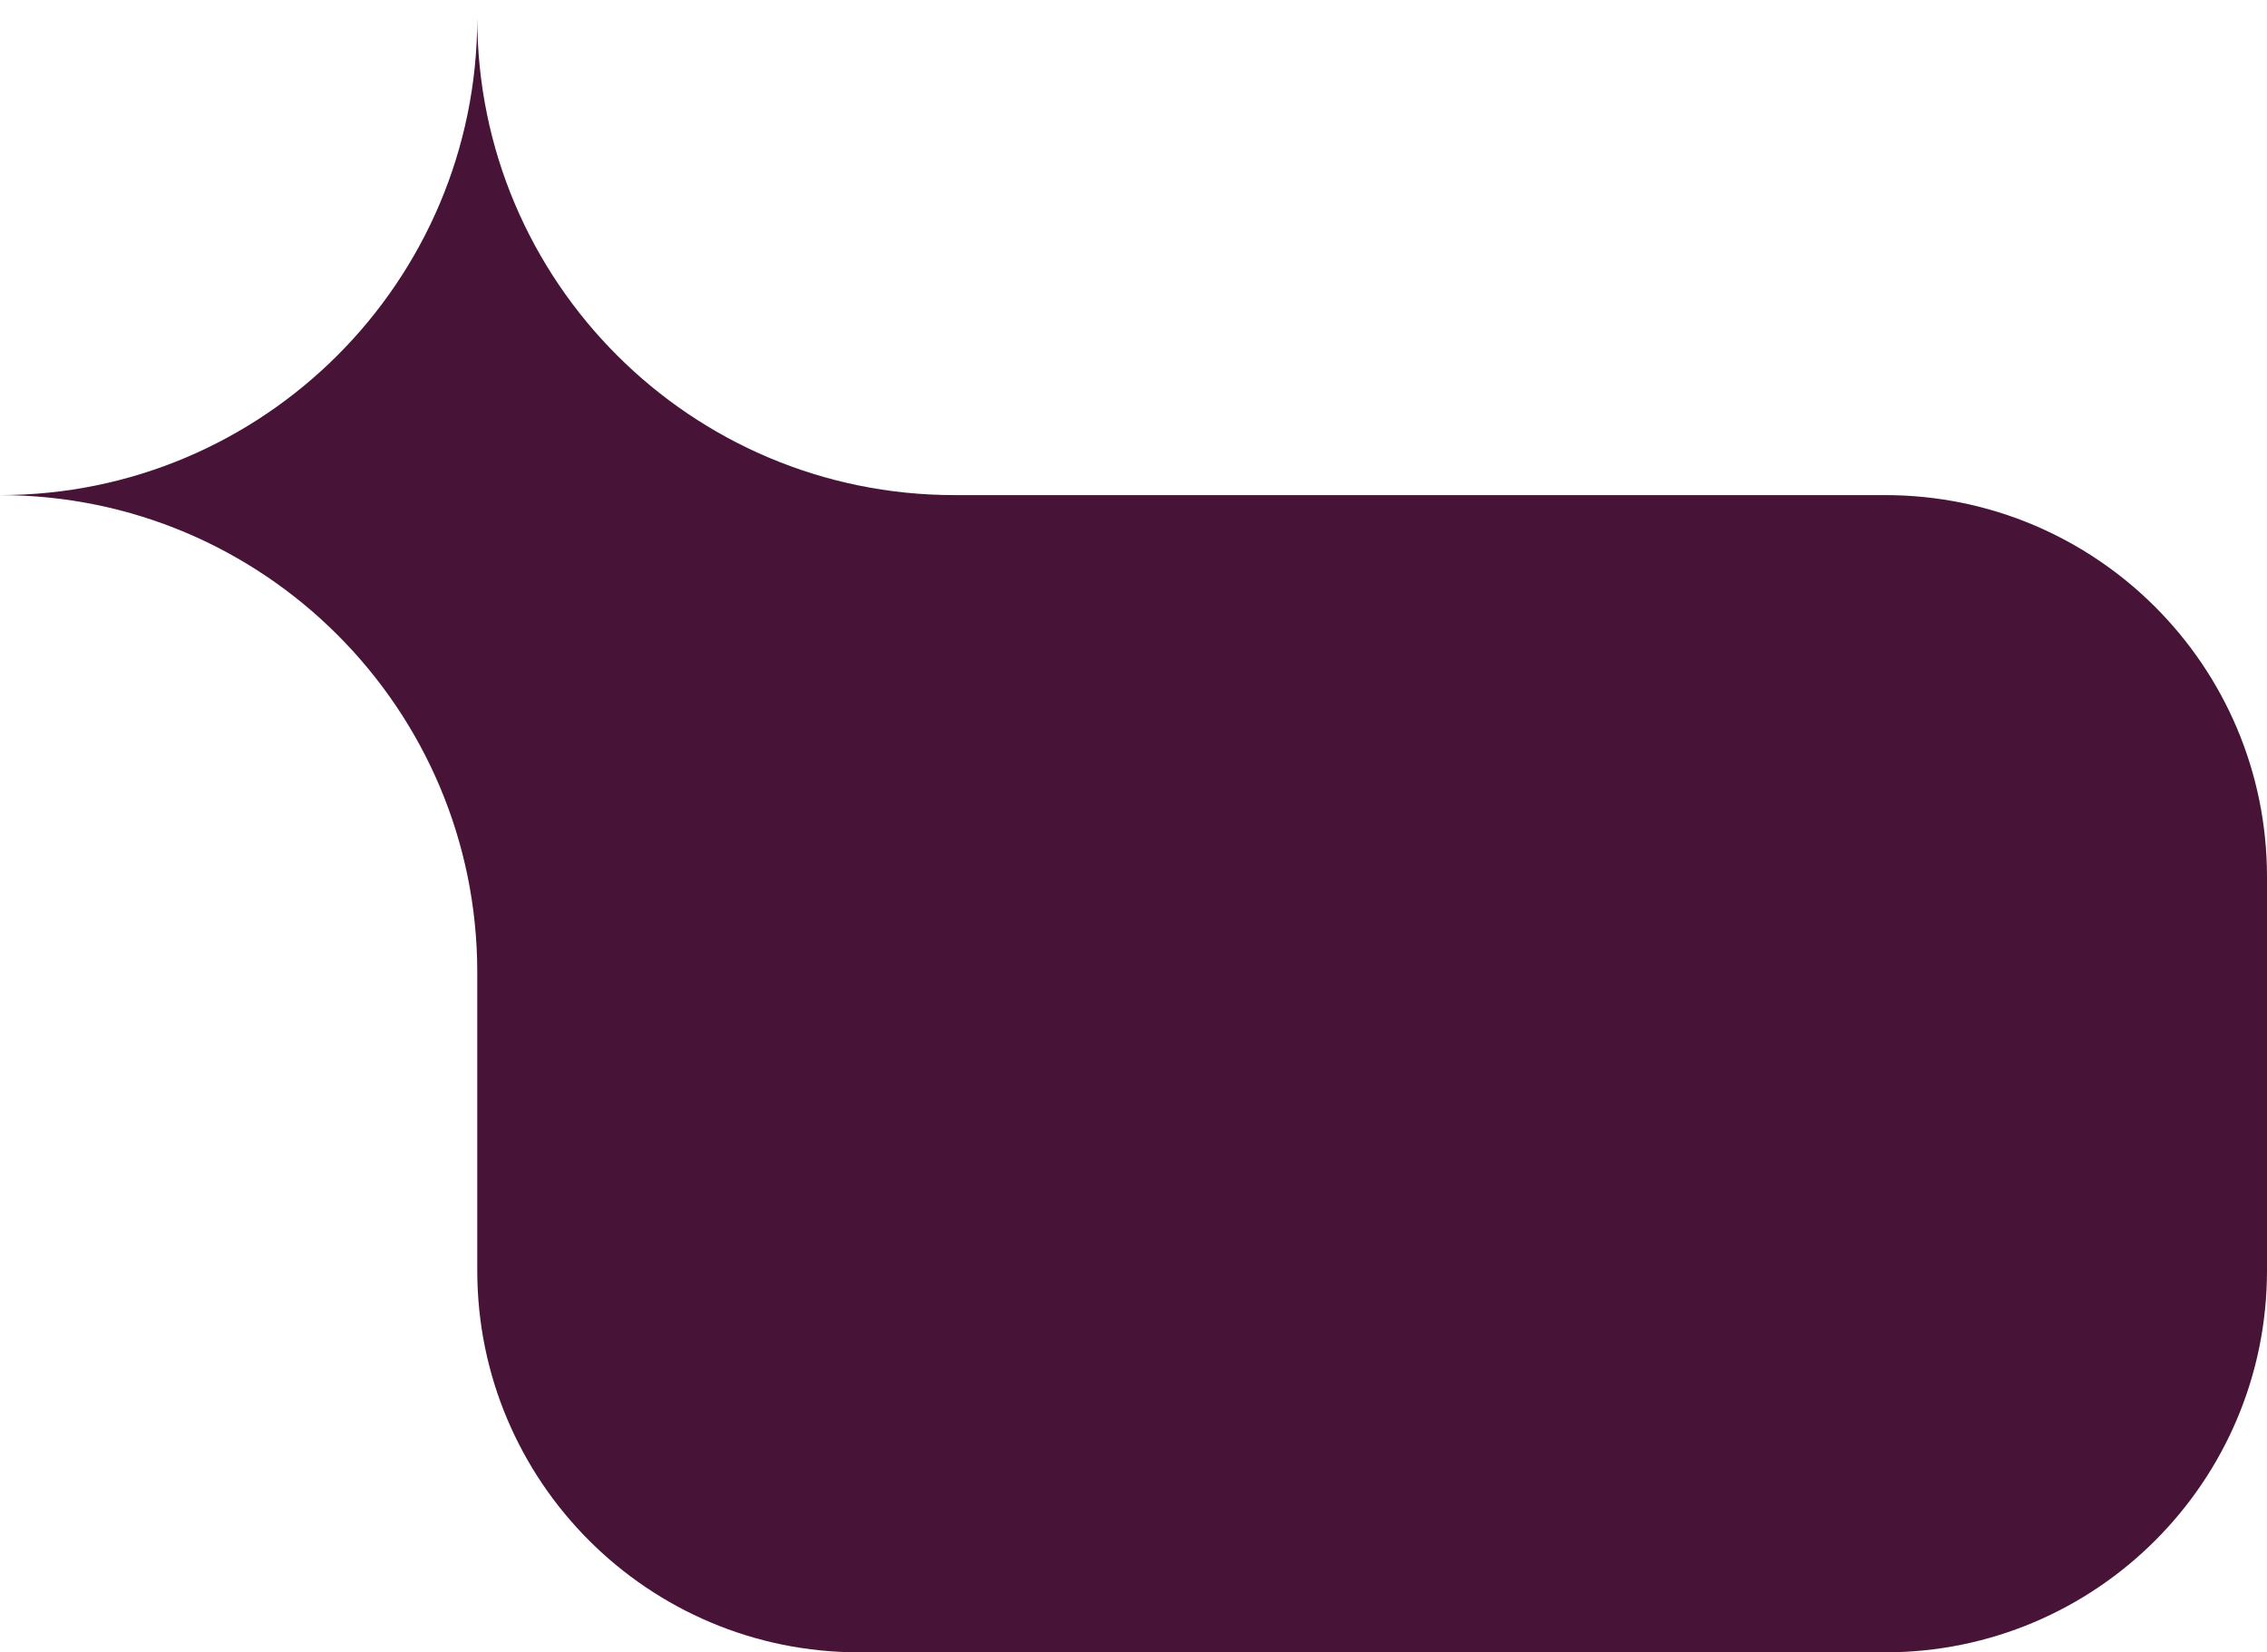 <svg height="277" viewBox="0 0 380 277" width="380" xmlns="http://www.w3.org/2000/svg"><path d="m80 3c0 44.183 35.817 80 80 80h156c35.346 0 64 28.654 64 64v66c0 35.346-28.654 64-64 64h-172c-35.346 0-64-28.654-64-64v-50c0-44.183-35.817-80-80-80 44.183 0 80-35.817 80-80z" fill="#471438" fill-rule="evenodd"/></svg>